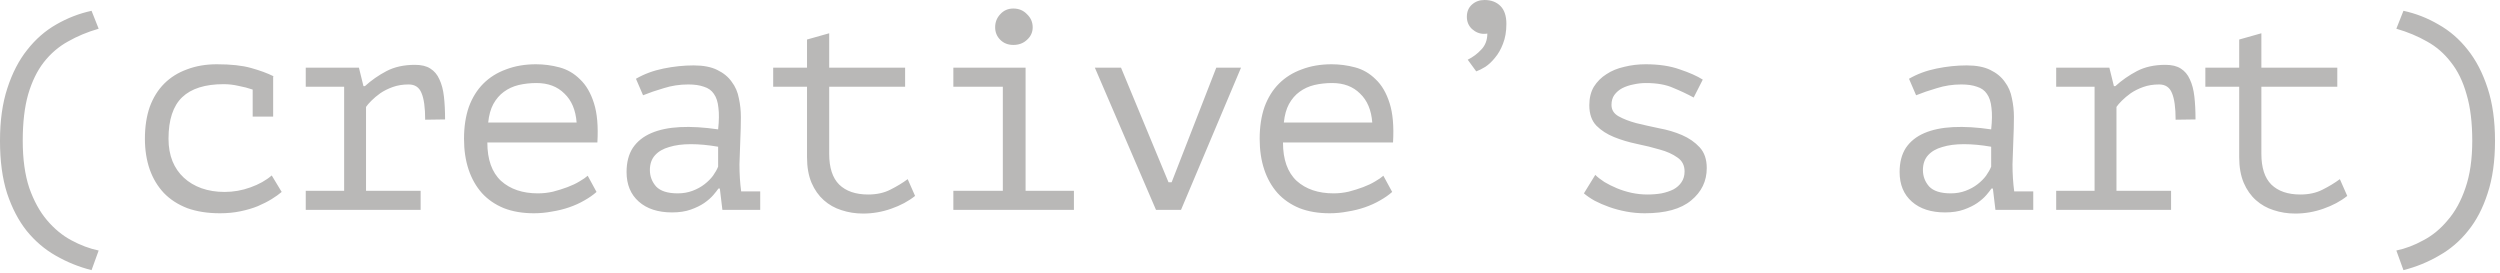 <?xml version="1.0" encoding="UTF-8"?> <svg xmlns="http://www.w3.org/2000/svg" width="211" height="23" viewBox="0 0 211 23" fill="none"><path d="M7.727 22.8C6.655 22.528 5.647 22.12 4.703 21.576C3.775 21.048 2.959 20.352 2.255 19.488C1.567 18.624 1.015 17.568 0.599 16.32C0.199 15.072 -0.001 13.592 -0.001 11.88C-0.001 10.184 0.207 8.704 0.623 7.44C1.039 6.16 1.599 5.08 2.303 4.2C3.007 3.304 3.823 2.592 4.751 2.064C5.695 1.52 6.687 1.136 7.727 0.912L8.327 2.424C7.383 2.696 6.519 3.056 5.735 3.504C4.951 3.936 4.271 4.52 3.695 5.256C3.135 5.976 2.695 6.88 2.375 7.968C2.071 9.04 1.919 10.344 1.919 11.88C1.919 13.432 2.103 14.76 2.471 15.864C2.855 16.952 3.351 17.856 3.959 18.576C4.583 19.312 5.271 19.88 6.023 20.28C6.791 20.696 7.559 20.984 8.327 21.144L7.727 22.8ZM21.326 7.56C20.958 7.432 20.558 7.328 20.126 7.248C19.71 7.152 19.294 7.104 18.878 7.104C17.31 7.104 16.142 7.472 15.374 8.208C14.606 8.944 14.222 10.112 14.222 11.712C14.222 12.416 14.334 13.048 14.558 13.608C14.782 14.152 15.102 14.616 15.518 15C15.934 15.384 16.43 15.68 17.006 15.888C17.598 16.096 18.246 16.2 18.95 16.2C19.702 16.2 20.43 16.072 21.134 15.816C21.854 15.56 22.454 15.224 22.934 14.808L23.774 16.2C23.55 16.392 23.27 16.592 22.934 16.8C22.598 17.008 22.206 17.208 21.758 17.4C21.326 17.576 20.838 17.72 20.294 17.832C19.766 17.944 19.19 18 18.566 18C17.526 18 16.606 17.856 15.806 17.568C15.022 17.264 14.366 16.84 13.838 16.296C13.31 15.736 12.91 15.072 12.638 14.304C12.366 13.52 12.23 12.656 12.23 11.712C12.23 10.704 12.366 9.808 12.638 9.024C12.926 8.24 13.334 7.584 13.862 7.056C14.39 6.528 15.03 6.128 15.782 5.856C16.534 5.568 17.374 5.424 18.302 5.424C19.486 5.424 20.446 5.528 21.182 5.736C21.934 5.944 22.566 6.176 23.078 6.432L23.054 6.504V9.84H21.326V7.56ZM25.805 17.712V16.104H29.045V7.32H25.805V5.712H30.293L30.677 7.272H30.797C31.341 6.776 31.949 6.352 32.621 6C33.293 5.648 34.093 5.472 35.021 5.472C35.565 5.472 35.997 5.576 36.317 5.784C36.653 5.992 36.909 6.296 37.085 6.696C37.277 7.096 37.405 7.584 37.469 8.16C37.533 8.72 37.565 9.36 37.565 10.08L35.885 10.104C35.885 9.08 35.781 8.328 35.573 7.848C35.381 7.368 35.021 7.128 34.493 7.128C33.997 7.128 33.549 7.2 33.149 7.344C32.749 7.488 32.397 7.664 32.093 7.872C31.805 8.08 31.557 8.288 31.349 8.496C31.141 8.704 30.989 8.88 30.893 9.024V16.104H35.501V17.712H25.805ZM50.347 16.2C50.059 16.456 49.715 16.696 49.315 16.92C48.931 17.144 48.507 17.336 48.043 17.496C47.579 17.656 47.091 17.776 46.579 17.856C46.083 17.952 45.579 18 45.067 18C44.107 18 43.259 17.856 42.523 17.568C41.787 17.264 41.171 16.84 40.675 16.296C40.179 15.736 39.803 15.072 39.547 14.304C39.291 13.536 39.163 12.672 39.163 11.712C39.163 10.704 39.299 9.808 39.571 9.024C39.859 8.24 40.267 7.584 40.795 7.056C41.323 6.528 41.963 6.128 42.715 5.856C43.467 5.568 44.307 5.424 45.235 5.424C45.907 5.424 46.571 5.512 47.227 5.688C47.883 5.864 48.459 6.2 48.955 6.696C49.467 7.176 49.859 7.848 50.131 8.712C50.403 9.56 50.499 10.664 50.419 12.024H41.131C41.131 13.464 41.515 14.544 42.283 15.264C43.067 15.968 44.107 16.32 45.403 16.32C45.835 16.32 46.259 16.272 46.675 16.176C47.107 16.064 47.515 15.936 47.899 15.792C48.283 15.648 48.619 15.488 48.907 15.312C49.211 15.136 49.443 14.976 49.603 14.832L50.347 16.2ZM45.283 7.008C44.755 7.008 44.251 7.064 43.771 7.176C43.307 7.288 42.891 7.48 42.523 7.752C42.171 8.008 41.875 8.352 41.635 8.784C41.411 9.2 41.267 9.72 41.203 10.344H48.667C48.587 9.288 48.243 8.472 47.635 7.896C47.043 7.304 46.259 7.008 45.283 7.008ZM53.674 6.648C54.362 6.248 55.138 5.96 56.002 5.784C56.866 5.608 57.714 5.52 58.546 5.52C59.362 5.52 60.026 5.648 60.538 5.904C61.066 6.16 61.474 6.496 61.762 6.912C62.066 7.312 62.266 7.776 62.362 8.304C62.474 8.816 62.53 9.336 62.53 9.864C62.53 10.472 62.514 11.12 62.482 11.808C62.45 12.496 62.426 13.184 62.41 13.872C62.41 14.672 62.458 15.432 62.554 16.152H64.162V17.712H60.97L60.754 15.912H60.634C60.538 16.056 60.394 16.24 60.202 16.464C60.01 16.688 59.754 16.912 59.434 17.136C59.13 17.344 58.754 17.528 58.306 17.688C57.858 17.848 57.33 17.928 56.722 17.928C55.538 17.928 54.602 17.624 53.914 17.016C53.226 16.408 52.882 15.576 52.882 14.52C52.882 13.704 53.058 13.024 53.41 12.48C53.778 11.936 54.298 11.52 54.97 11.232C55.642 10.944 56.45 10.776 57.394 10.728C58.354 10.68 59.426 10.744 60.61 10.92C60.69 10.184 60.698 9.576 60.634 9.096C60.586 8.6 60.458 8.208 60.25 7.92C60.058 7.632 59.778 7.432 59.41 7.32C59.058 7.192 58.618 7.128 58.09 7.128C57.37 7.128 56.682 7.232 56.026 7.44C55.37 7.632 54.786 7.832 54.274 8.04L53.674 6.648ZM57.202 16.32C57.65 16.32 58.066 16.248 58.45 16.104C58.834 15.96 59.17 15.776 59.458 15.552C59.746 15.328 59.986 15.088 60.178 14.832C60.37 14.56 60.514 14.304 60.61 14.064V12.384C59.778 12.24 59.01 12.168 58.306 12.168C57.602 12.168 56.994 12.248 56.482 12.408C55.97 12.552 55.57 12.784 55.282 13.104C54.994 13.424 54.85 13.84 54.85 14.352C54.85 14.88 55.026 15.344 55.378 15.744C55.746 16.128 56.354 16.32 57.202 16.32ZM65.257 5.712H68.112V3.336L69.984 2.808V5.712H76.392V7.32H69.984V12.984C69.984 14.152 70.264 15.016 70.825 15.576C71.4 16.136 72.216 16.416 73.272 16.416C73.993 16.416 74.617 16.28 75.144 16.008C75.689 15.736 76.177 15.44 76.609 15.12L77.233 16.536C76.672 16.984 76.001 17.344 75.216 17.616C74.448 17.888 73.656 18.024 72.841 18.024C72.201 18.024 71.593 17.928 71.016 17.736C70.457 17.56 69.96 17.28 69.528 16.896C69.097 16.512 68.752 16.024 68.496 15.432C68.24 14.824 68.112 14.104 68.112 13.272V7.32H65.257V5.712ZM80.463 17.712V16.104H84.639V7.32H80.463V5.712H86.559V16.104H90.639V17.712H80.463ZM83.991 2.304C83.991 1.872 84.135 1.504 84.423 1.2C84.711 0.88 85.079 0.72 85.527 0.72C85.991 0.72 86.375 0.88 86.679 1.2C86.999 1.504 87.159 1.872 87.159 2.304C87.159 2.72 86.999 3.072 86.679 3.36C86.375 3.648 85.991 3.792 85.527 3.792C85.079 3.792 84.711 3.648 84.423 3.36C84.135 3.072 83.991 2.72 83.991 2.304ZM98.622 15.384H98.886L102.654 5.712H104.742L99.678 17.712H97.566L92.406 5.712H94.614L98.622 15.384ZM117.5 16.2C117.212 16.456 116.868 16.696 116.468 16.92C116.084 17.144 115.66 17.336 115.196 17.496C114.732 17.656 114.244 17.776 113.732 17.856C113.236 17.952 112.732 18 112.22 18C111.26 18 110.412 17.856 109.676 17.568C108.94 17.264 108.324 16.84 107.828 16.296C107.332 15.736 106.956 15.072 106.7 14.304C106.444 13.536 106.316 12.672 106.316 11.712C106.316 10.704 106.452 9.808 106.724 9.024C107.012 8.24 107.42 7.584 107.948 7.056C108.476 6.528 109.116 6.128 109.868 5.856C110.62 5.568 111.46 5.424 112.388 5.424C113.06 5.424 113.724 5.512 114.38 5.688C115.036 5.864 115.612 6.2 116.108 6.696C116.62 7.176 117.012 7.848 117.284 8.712C117.556 9.56 117.652 10.664 117.572 12.024H108.284C108.284 13.464 108.668 14.544 109.436 15.264C110.22 15.968 111.26 16.32 112.556 16.32C112.988 16.32 113.412 16.272 113.828 16.176C114.26 16.064 114.668 15.936 115.052 15.792C115.436 15.648 115.772 15.488 116.06 15.312C116.364 15.136 116.596 14.976 116.756 14.832L117.5 16.2ZM112.436 7.008C111.908 7.008 111.404 7.064 110.924 7.176C110.46 7.288 110.044 7.48 109.676 7.752C109.324 8.008 109.028 8.352 108.788 8.784C108.564 9.2 108.42 9.72 108.356 10.344H115.82C115.74 9.288 115.396 8.472 114.788 7.896C114.196 7.304 113.412 7.008 112.436 7.008ZM123.803 1.416C123.803 0.984 123.947 0.64 124.235 0.384C124.523 0.128 124.875 -8.67844e-05 125.291 -8.67844e-05C125.851 -8.67844e-05 126.299 0.168 126.635 0.504C126.971 0.84 127.139 1.344 127.139 2.016C127.139 2.656 127.043 3.216 126.851 3.696C126.675 4.16 126.451 4.552 126.179 4.872C125.923 5.192 125.651 5.448 125.363 5.64C125.075 5.816 124.819 5.944 124.595 6.024L123.875 5.04C124.323 4.816 124.707 4.528 125.027 4.176C125.363 3.824 125.531 3.376 125.531 2.832C125.467 2.848 125.371 2.856 125.243 2.856C124.875 2.856 124.539 2.72 124.235 2.448C123.947 2.176 123.803 1.832 123.803 1.416ZM142.178 14.472C142.178 13.96 141.978 13.568 141.578 13.296C141.178 13.008 140.682 12.784 140.09 12.624C139.498 12.448 138.85 12.288 138.146 12.144C137.458 12 136.818 11.808 136.226 11.568C135.634 11.328 135.138 11.008 134.738 10.608C134.338 10.192 134.138 9.616 134.138 8.88C134.138 8.272 134.266 7.752 134.522 7.32C134.794 6.888 135.146 6.536 135.578 6.264C136.01 5.976 136.514 5.768 137.09 5.64C137.666 5.496 138.266 5.424 138.89 5.424C140.01 5.424 140.97 5.568 141.77 5.856C142.586 6.128 143.234 6.416 143.714 6.72L142.946 8.232C142.418 7.944 141.842 7.672 141.218 7.416C140.61 7.144 139.842 7.008 138.914 7.008C138.562 7.008 138.21 7.048 137.858 7.128C137.522 7.192 137.21 7.296 136.922 7.44C136.65 7.584 136.426 7.776 136.25 8.016C136.09 8.24 136.01 8.52 136.01 8.856C136.01 9.272 136.21 9.592 136.61 9.816C137.01 10.04 137.506 10.232 138.098 10.392C138.69 10.536 139.33 10.68 140.018 10.824C140.722 10.952 141.37 11.144 141.962 11.4C142.554 11.656 143.05 12 143.45 12.432C143.85 12.864 144.05 13.448 144.05 14.184C144.05 15.288 143.61 16.2 142.73 16.92C141.866 17.64 140.562 18 138.818 18C138.29 18 137.77 17.952 137.258 17.856C136.746 17.76 136.266 17.632 135.818 17.472C135.37 17.312 134.962 17.136 134.594 16.944C134.226 16.736 133.922 16.528 133.682 16.32L134.642 14.76C134.834 14.952 135.09 15.152 135.41 15.36C135.73 15.552 136.082 15.728 136.466 15.888C136.85 16.048 137.258 16.176 137.69 16.272C138.138 16.368 138.586 16.416 139.034 16.416C139.466 16.416 139.866 16.384 140.234 16.32C140.618 16.24 140.954 16.128 141.242 15.984C141.53 15.824 141.754 15.624 141.914 15.384C142.09 15.128 142.178 14.824 142.178 14.472ZM161.119 6.648C161.807 6.248 162.583 5.96 163.447 5.784C164.311 5.608 165.159 5.52 165.991 5.52C166.807 5.52 167.471 5.648 167.983 5.904C168.511 6.16 168.919 6.496 169.207 6.912C169.511 7.312 169.711 7.776 169.807 8.304C169.919 8.816 169.975 9.336 169.975 9.864C169.975 10.472 169.959 11.12 169.927 11.808C169.895 12.496 169.871 13.184 169.855 13.872C169.855 14.672 169.903 15.432 169.999 16.152H171.607V17.712H168.415L168.199 15.912H168.079C167.983 16.056 167.839 16.24 167.647 16.464C167.455 16.688 167.199 16.912 166.879 17.136C166.575 17.344 166.199 17.528 165.751 17.688C165.303 17.848 164.775 17.928 164.167 17.928C162.983 17.928 162.047 17.624 161.359 17.016C160.671 16.408 160.327 15.576 160.327 14.52C160.327 13.704 160.503 13.024 160.855 12.48C161.223 11.936 161.743 11.52 162.415 11.232C163.087 10.944 163.895 10.776 164.839 10.728C165.799 10.68 166.871 10.744 168.055 10.92C168.135 10.184 168.143 9.576 168.079 9.096C168.031 8.6 167.903 8.208 167.695 7.92C167.503 7.632 167.223 7.432 166.855 7.32C166.503 7.192 166.063 7.128 165.535 7.128C164.815 7.128 164.127 7.232 163.471 7.44C162.815 7.632 162.231 7.832 161.719 8.04L161.119 6.648ZM164.647 16.32C165.095 16.32 165.511 16.248 165.895 16.104C166.279 15.96 166.615 15.776 166.903 15.552C167.191 15.328 167.431 15.088 167.623 14.832C167.815 14.56 167.959 14.304 168.055 14.064V12.384C167.223 12.24 166.455 12.168 165.751 12.168C165.047 12.168 164.439 12.248 163.927 12.408C163.415 12.552 163.015 12.784 162.727 13.104C162.439 13.424 162.295 13.84 162.295 14.352C162.295 14.88 162.471 15.344 162.823 15.744C163.191 16.128 163.799 16.32 164.647 16.32ZM173.542 17.712V16.104H176.782V7.32H173.542V5.712H178.03L178.414 7.272H178.534C179.078 6.776 179.686 6.352 180.358 6C181.03 5.648 181.83 5.472 182.758 5.472C183.302 5.472 183.734 5.576 184.054 5.784C184.39 5.992 184.646 6.296 184.822 6.696C185.014 7.096 185.142 7.584 185.206 8.16C185.27 8.72 185.302 9.36 185.302 10.08L183.622 10.104C183.622 9.08 183.518 8.328 183.31 7.848C183.118 7.368 182.758 7.128 182.23 7.128C181.734 7.128 181.286 7.2 180.886 7.344C180.486 7.488 180.134 7.664 179.83 7.872C179.542 8.08 179.294 8.288 179.086 8.496C178.878 8.704 178.726 8.88 178.63 9.024V16.104H183.238V17.712H173.542ZM186.132 5.712H188.988V3.336L190.86 2.808V5.712H197.268V7.32H190.86V12.984C190.86 14.152 191.14 15.016 191.7 15.576C192.276 16.136 193.092 16.416 194.148 16.416C194.868 16.416 195.492 16.28 196.02 16.008C196.564 15.736 197.052 15.44 197.484 15.12L198.108 16.536C197.548 16.984 196.876 17.344 196.092 17.616C195.324 17.888 194.532 18.024 193.716 18.024C193.076 18.024 192.468 17.928 191.892 17.736C191.332 17.56 190.836 17.28 190.404 16.896C189.972 16.512 189.628 16.024 189.372 15.432C189.116 14.824 188.988 14.104 188.988 13.272V7.32H186.132V5.712ZM202.251 21.144C203.019 20.984 203.779 20.696 204.531 20.28C205.299 19.88 205.987 19.312 206.595 18.576C207.219 17.856 207.715 16.952 208.083 15.864C208.467 14.76 208.659 13.432 208.659 11.88C208.659 10.344 208.499 9.04 208.179 7.968C207.875 6.88 207.435 5.976 206.859 5.256C206.299 4.52 205.627 3.936 204.843 3.504C204.059 3.056 203.195 2.696 202.251 2.424L202.851 0.912C203.891 1.136 204.875 1.52 205.803 2.064C206.747 2.592 207.571 3.304 208.275 4.2C208.979 5.08 209.539 6.16 209.955 7.44C210.371 8.704 210.579 10.184 210.579 11.88C210.579 13.592 210.371 15.072 209.955 16.32C209.555 17.568 209.003 18.624 208.299 19.488C207.611 20.352 206.795 21.048 205.851 21.576C204.923 22.12 203.923 22.528 202.851 22.8L202.251 21.144Z" fill="#B9B8B7"></path></svg> 